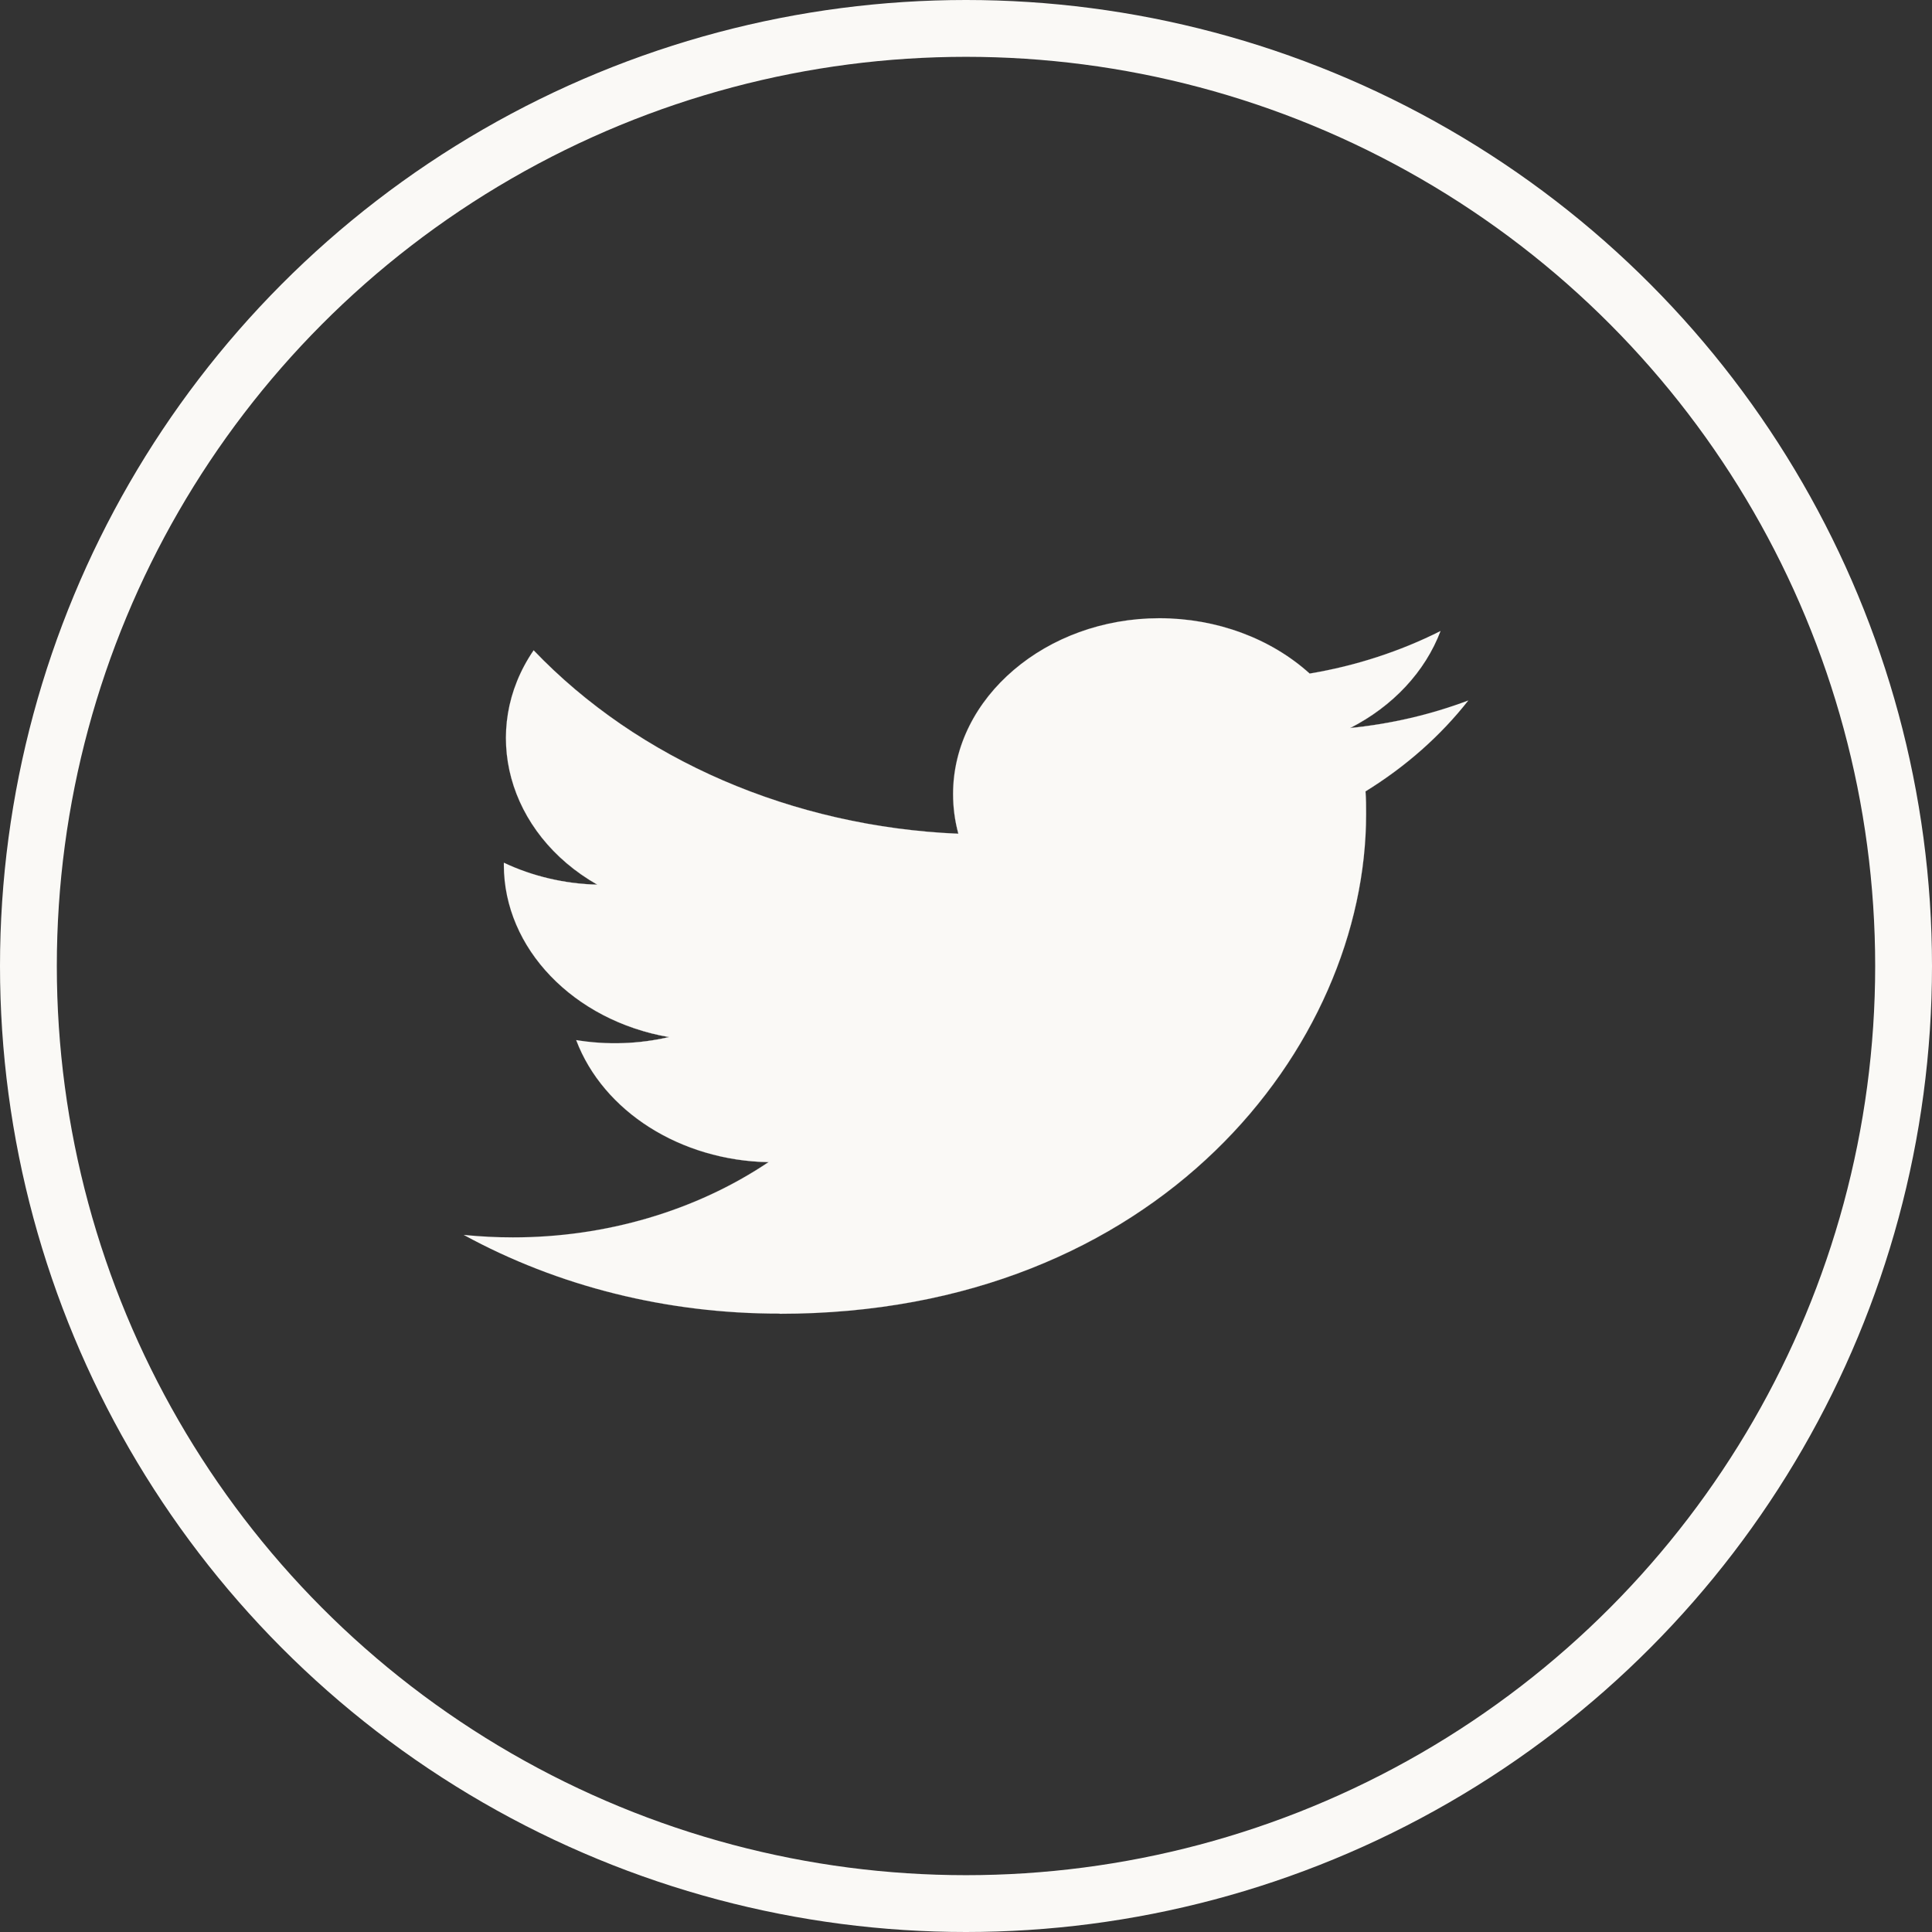 <svg width="34" height="34" viewBox="0 0 34 34" fill="none" xmlns="http://www.w3.org/2000/svg">
<rect x="0" y="0" width="34" height="34" fill="#333333" stroke="none"/>
<circle cx="17" cy="17" r="16.5" stroke="#FAF9F6"/>
<mask id="path-2-inside-1_1407_5037" fill="white">
<path d="M13.72 23.12C20.392 23.12 24.041 18.41 24.041 14.326C24.041 14.193 24.041 14.059 24.03 13.927C24.74 13.489 25.353 12.948 25.84 12.327C25.178 12.577 24.476 12.741 23.757 12.813C24.514 12.427 25.081 11.819 25.352 11.104C24.64 11.464 23.86 11.718 23.048 11.854C22.362 11.233 21.404 10.88 20.403 10.88C18.411 10.88 16.773 12.276 16.773 13.973C16.773 14.209 16.804 14.444 16.866 14.673C13.951 14.548 11.232 13.373 9.391 11.444C8.433 12.848 8.929 14.668 10.514 15.569C9.937 15.555 9.372 15.422 8.867 15.182V15.222C8.868 16.687 10.091 17.961 11.777 18.251C11.243 18.375 10.683 18.393 10.14 18.304C10.614 19.56 11.98 20.426 13.528 20.451C12.244 21.311 10.657 21.778 9.024 21.776C8.735 21.776 8.447 21.761 8.16 21.732C9.819 22.639 11.749 23.12 13.72 23.117"/>
</mask>
<path d="M13.72 23.12C20.392 23.12 24.041 18.41 24.041 14.326C24.041 14.193 24.041 14.059 24.03 13.927C24.74 13.489 25.353 12.948 25.84 12.327C25.178 12.577 24.476 12.741 23.757 12.813C24.514 12.427 25.081 11.819 25.352 11.104C24.64 11.464 23.86 11.718 23.048 11.854C22.362 11.233 21.404 10.88 20.403 10.88C18.411 10.88 16.773 12.276 16.773 13.973C16.773 14.209 16.804 14.444 16.866 14.673C13.951 14.548 11.232 13.373 9.391 11.444C8.433 12.848 8.929 14.668 10.514 15.569C9.937 15.555 9.372 15.422 8.867 15.182V15.222C8.868 16.687 10.091 17.961 11.777 18.251C11.243 18.375 10.683 18.393 10.14 18.304C10.614 19.56 11.98 20.426 13.528 20.451C12.244 21.311 10.657 21.778 9.024 21.776C8.735 21.776 8.447 21.761 8.16 21.732C9.819 22.639 11.749 23.12 13.72 23.117" fill="#FAF9F6"/>
<path d="M24.03 13.927L24.028 13.923L24.029 13.927L24.03 13.927ZM25.84 12.327L25.838 12.326L25.84 12.325L25.84 12.327ZM23.757 12.813L23.758 12.815L23.757 12.815L23.757 12.813ZM25.352 11.104L25.349 11.103L25.351 11.102L25.352 11.104ZM23.048 11.854L23.046 11.856L23.049 11.856L23.048 11.854ZM16.866 14.673L16.867 14.666L16.868 14.672L16.866 14.673ZM9.391 11.444L9.384 11.45L9.389 11.443L9.391 11.444ZM10.514 15.569L10.514 15.567L10.515 15.568L10.514 15.569ZM8.867 15.182L8.865 15.187V15.182H8.867ZM8.867 15.222H8.865V15.222L8.867 15.222ZM11.777 18.251L11.777 18.249L11.778 18.249L11.777 18.251ZM10.14 18.304L10.139 18.308L10.138 18.305L10.14 18.304ZM13.528 20.451L13.527 20.449L13.529 20.449L13.528 20.451ZM9.024 21.776L9.024 21.778H9.024L9.024 21.776ZM8.16 21.732L8.16 21.734L8.159 21.733L8.16 21.732ZM13.72 23.12V23.122C20.393 23.122 24.043 18.412 24.043 14.326H24.041H24.039C24.039 18.409 20.391 23.118 13.72 23.118V23.12ZM24.041 14.326H24.043C24.043 14.193 24.043 14.059 24.032 13.927L24.03 13.927L24.029 13.927C24.039 14.059 24.039 14.193 24.039 14.326H24.041ZM24.03 13.927L24.032 13.928C24.741 13.491 25.355 12.949 25.842 12.328L25.84 12.327L25.839 12.326C25.352 12.946 24.739 13.488 24.029 13.925L24.03 13.927ZM25.84 12.327L25.84 12.325C25.178 12.575 24.476 12.739 23.757 12.811L23.757 12.813L23.757 12.815C24.476 12.743 25.179 12.579 25.841 12.329L25.84 12.327ZM23.757 12.813L23.758 12.815C24.515 12.429 25.082 11.821 25.353 11.105L25.352 11.104L25.35 11.103C25.079 11.818 24.512 12.426 23.756 12.812L23.757 12.813ZM25.352 11.104L25.351 11.102C24.639 11.462 23.86 11.716 23.048 11.852L23.048 11.854L23.049 11.856C23.861 11.72 24.64 11.466 25.352 11.106L25.352 11.104ZM23.048 11.854L23.049 11.853C22.363 11.231 21.405 10.878 20.403 10.878V10.88V10.882C21.404 10.882 22.361 11.235 23.047 11.855L23.048 11.854ZM20.403 10.88V10.878C18.411 10.878 16.77 12.275 16.77 13.973H16.773H16.774C16.774 12.278 18.412 10.882 20.403 10.882V10.88ZM16.773 13.973H16.77C16.77 14.209 16.802 14.444 16.865 14.673L16.866 14.673L16.868 14.672C16.806 14.443 16.774 14.209 16.774 13.973H16.773ZM16.866 14.673L16.867 14.671C13.952 14.546 11.233 13.372 9.392 11.442L9.391 11.444L9.389 11.445C11.231 13.375 13.951 14.55 16.866 14.675L16.866 14.673ZM9.391 11.444L9.389 11.443C8.431 12.848 8.927 14.669 10.513 15.571L10.514 15.569L10.515 15.568C8.931 14.666 8.436 12.848 9.392 11.445L9.391 11.444ZM10.514 15.569L10.514 15.567C9.937 15.553 9.372 15.42 8.868 15.181L8.867 15.182L8.867 15.184C9.371 15.424 9.936 15.557 10.514 15.571L10.514 15.569ZM8.867 15.182H8.865V15.222H8.867H8.869V15.182H8.867ZM8.867 15.222L8.865 15.222C8.866 16.688 10.09 17.963 11.777 18.253L11.777 18.251L11.778 18.249C10.092 17.959 8.87 16.686 8.869 15.222L8.867 15.222ZM11.777 18.251L11.777 18.249C11.243 18.373 10.683 18.392 10.14 18.302L10.14 18.304L10.139 18.306C10.683 18.395 11.244 18.377 11.778 18.253L11.777 18.251ZM10.14 18.304L10.138 18.305C10.612 19.562 11.98 20.428 13.528 20.453L13.528 20.451L13.529 20.449C11.981 20.424 10.615 19.559 10.142 18.304L10.14 18.304ZM13.528 20.451L13.527 20.449C12.244 21.309 10.657 21.776 9.024 21.774L9.024 21.776L9.024 21.778C10.657 21.78 12.245 21.312 13.53 20.452L13.528 20.451ZM9.024 21.776L9.024 21.774C8.735 21.774 8.447 21.759 8.16 21.73L8.16 21.732L8.16 21.734C8.447 21.763 8.735 21.778 9.024 21.778L9.024 21.776ZM8.16 21.732L8.159 21.733C9.818 22.64 11.749 23.122 13.72 23.119L13.72 23.117L13.72 23.116C11.75 23.118 9.819 22.637 8.161 21.73L8.16 21.732Z" fill="#FAF9F6" mask="url(#path-2-inside-1_1407_5037)"/>
</svg>
